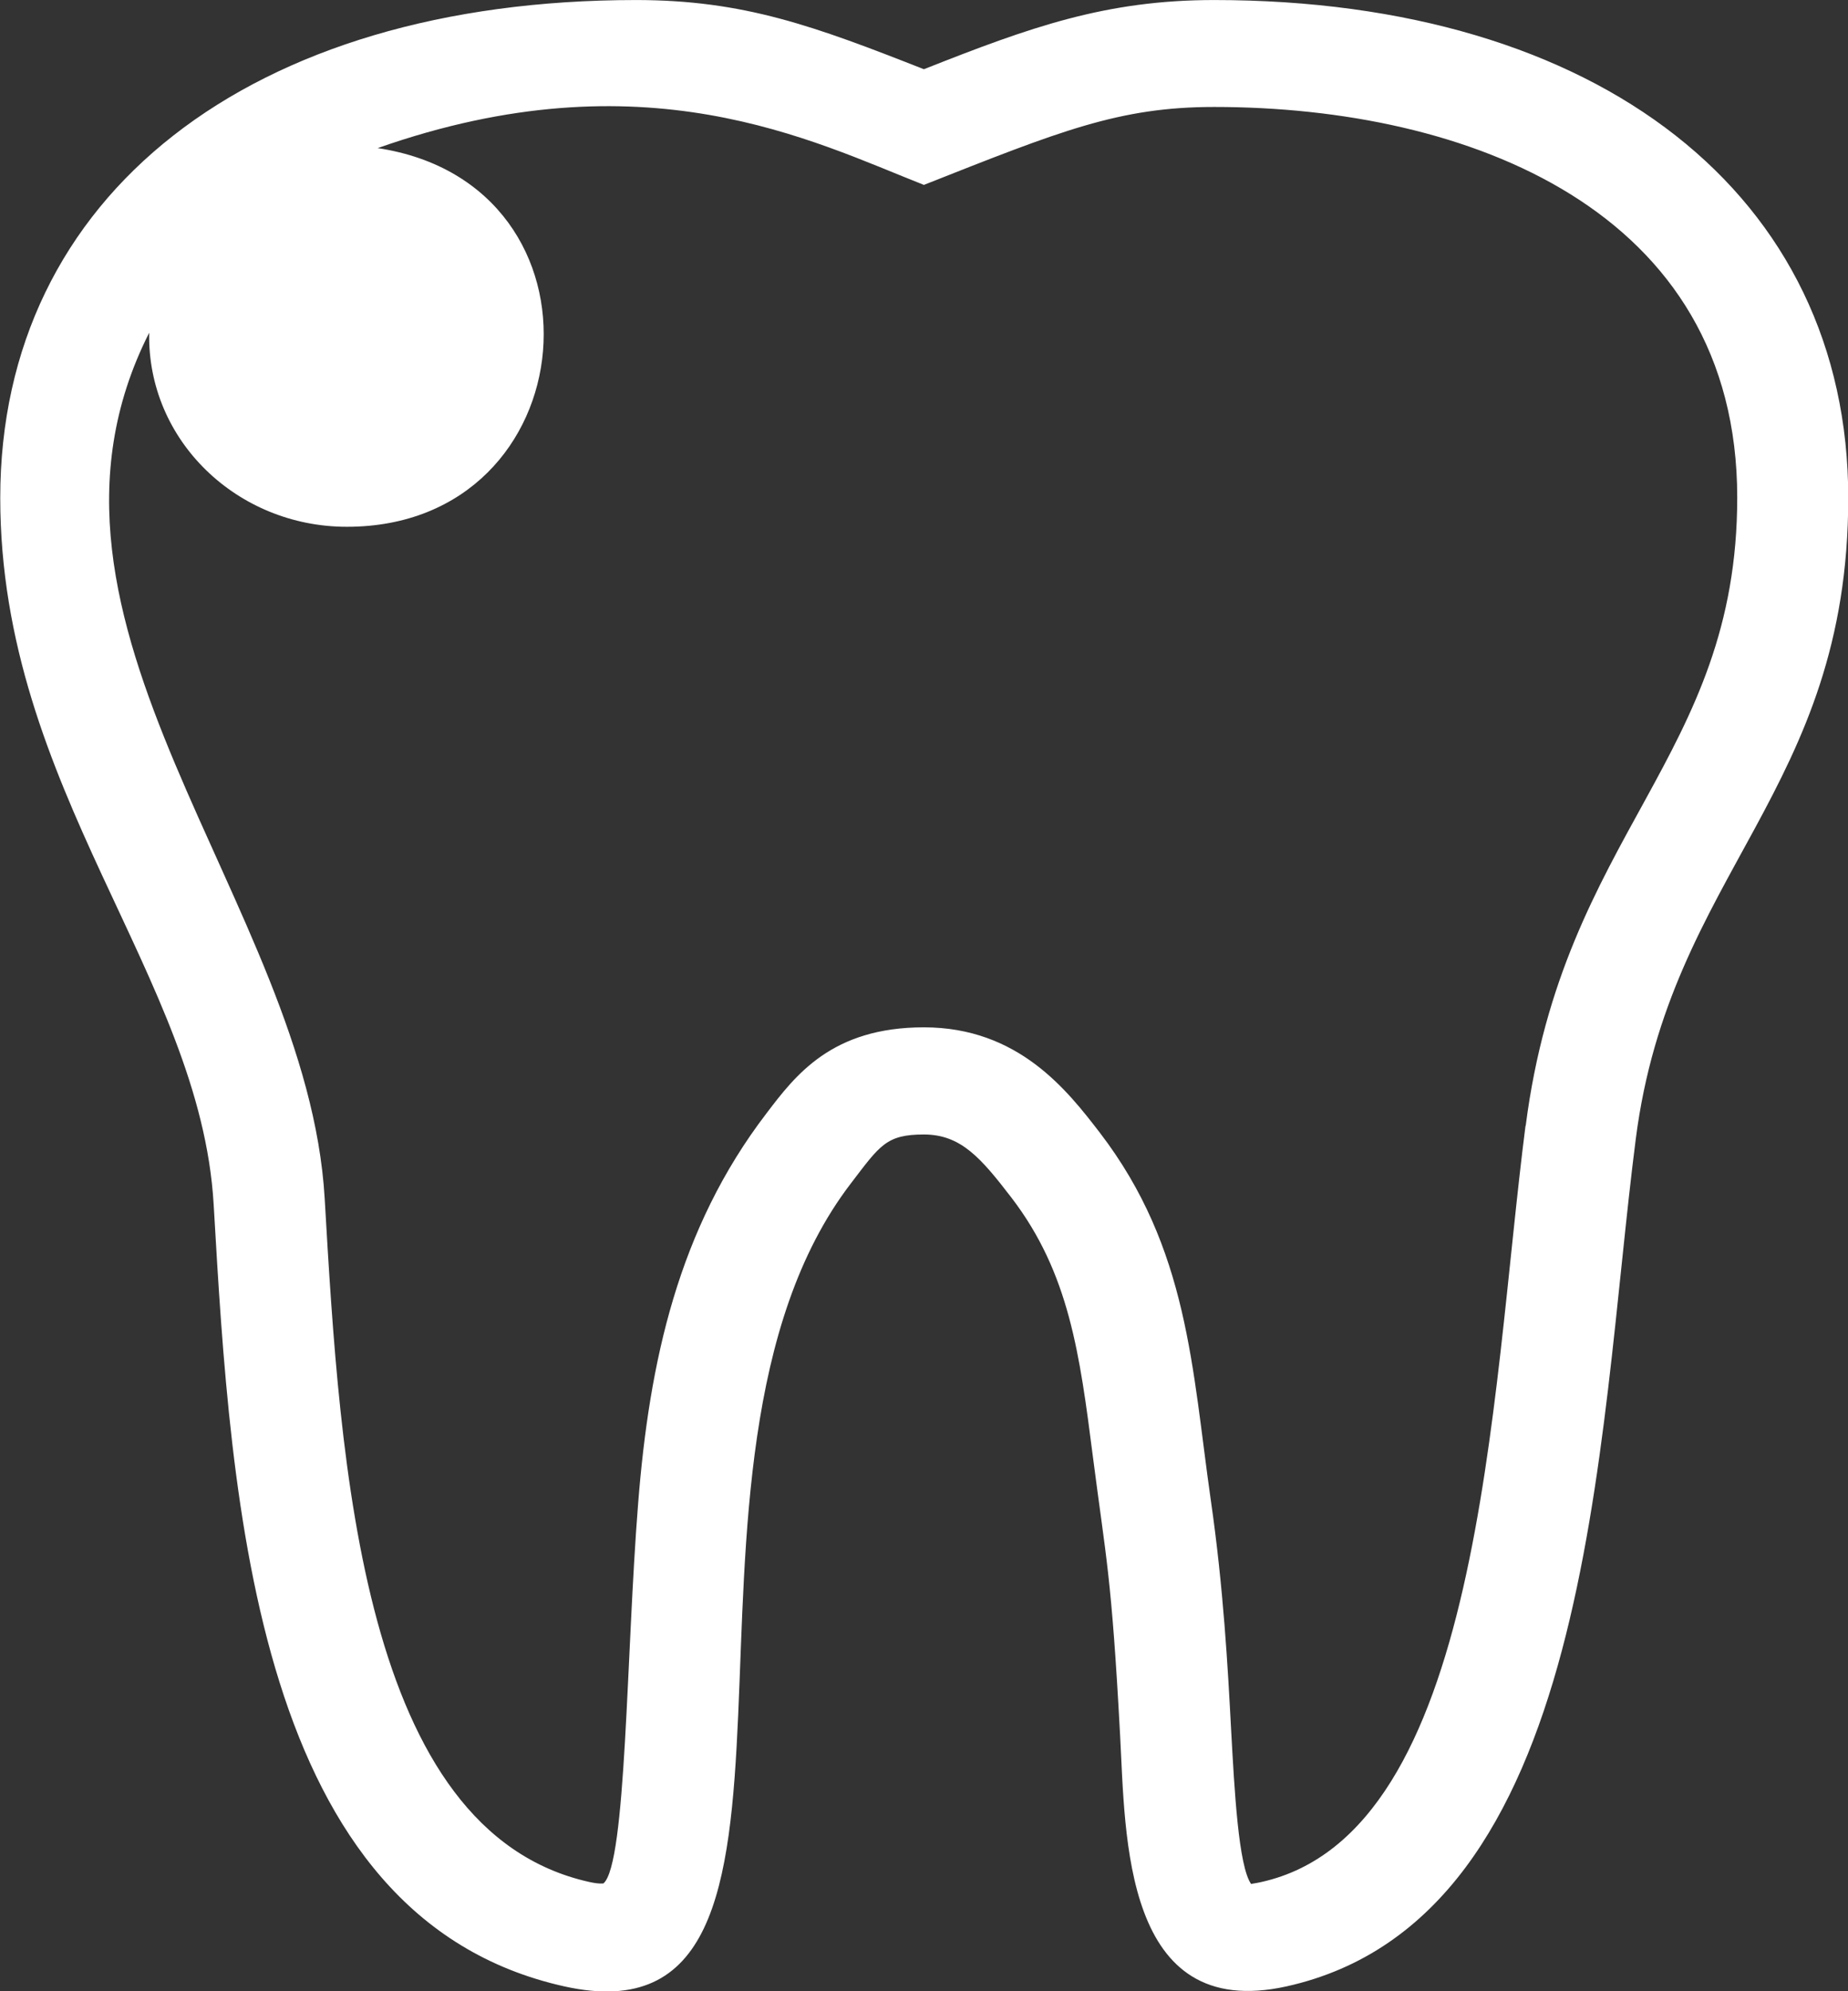 <?xml version="1.0" encoding="UTF-8"?> <svg xmlns="http://www.w3.org/2000/svg" width="52" height="56" viewBox="0 0 52 56" fill="none"><rect x="0" y="0" width="52" height="56" fill="#333333" stroke="none"/> <g clip-path="url(#clip0_30_185)"> <path d="M42.925 31.666C41.937 39.361 41.709 51.544 35.495 52.928C35.327 52.967 35.226 52.973 35.206 52.986C34.85 52.488 34.736 50.361 34.642 48.647C34.548 46.875 34.427 44.664 34.071 42.194C33.54 38.489 33.446 35.113 30.947 31.854C30.04 30.677 28.663 28.892 25.997 28.892C23.404 28.892 22.383 30.237 21.563 31.317C19.084 34.557 18.271 38.288 17.956 42.284C17.62 46.481 17.627 52.398 16.982 52.967C16.982 52.967 16.874 52.992 16.585 52.928C10.17 51.505 9.572 41.217 9.136 33.703C8.652 25.401 0.047 17.55 4.198 9.358C4.138 12.39 6.677 14.815 9.76 14.815C16.558 14.815 17.391 5.187 10.627 4.165C18.124 1.527 22.86 3.965 25.997 5.2C29.826 3.687 31.485 3.008 34.165 3.008C41.279 3.008 48.883 5.892 48.883 13.994C48.883 21.307 43.986 23.428 42.931 31.66L42.925 31.666ZM34.165 0.001C31.108 0.001 28.986 0.764 25.997 1.947C22.907 0.731 20.925 0.001 17.895 0.001C7.033 0.001 0.007 5.497 0.007 14C0.007 22.206 5.636 27.457 6.012 33.871C6.502 42.336 7.181 53.93 15.88 55.864C24.223 57.713 17.895 41.172 23.941 33.283C24.761 32.21 24.935 31.906 25.997 31.906C27.038 31.906 27.602 32.565 28.462 33.684C30.087 35.805 30.383 38.087 30.753 40.971C31.122 43.843 31.276 44.282 31.518 48.802C31.673 51.635 31.599 56.879 36.2 55.864C44.852 53.943 44.933 40.551 46.028 32.035C46.989 24.528 52.007 22.258 52.007 14C52.007 5.497 45 0.001 34.165 0.001Z" fill="white"></path> </g> <defs> <clipPath id="clip0_30_185"> <rect width="52" height="56" fill="white"></rect> </clipPath> </defs> </svg> 